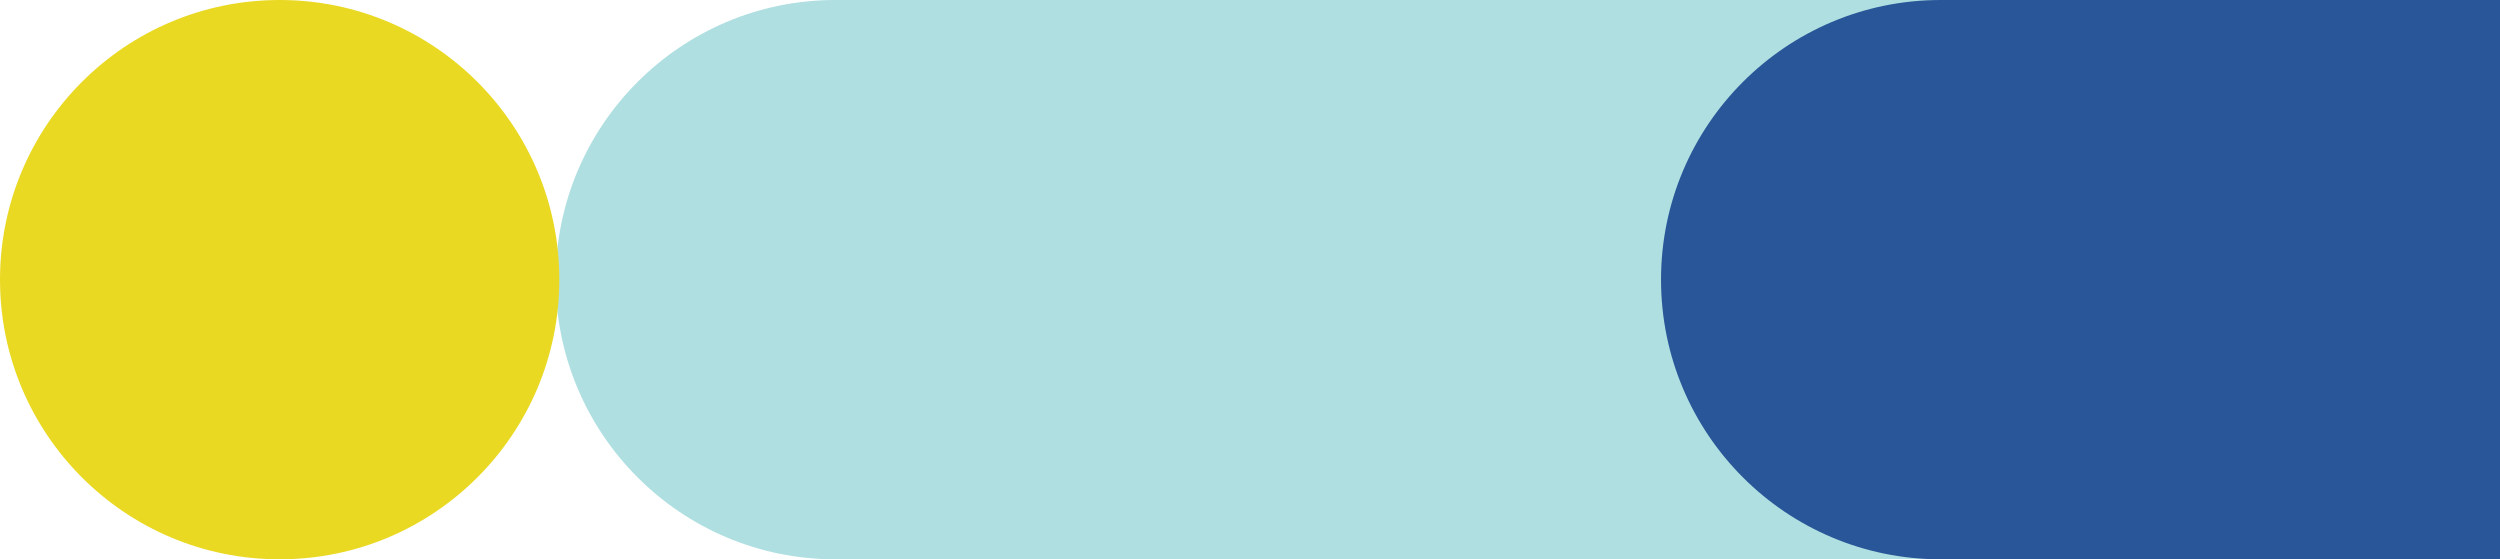 <?xml version="1.0" encoding="UTF-8"?>
<svg xmlns="http://www.w3.org/2000/svg" viewBox="0 0 748.387 167.435">
  <rect width="748.387" height="167.435" fill="#fff"/>
  <g id="Layer_1" data-name="Layer 1">
    <path d="M250.074-0V0C203.838 0,166.356,37.482,166.356,83.717s37.482,83.717,83.717,83.717h498.314V-0H250.074Z" fill="#afdfe1"/>
    <circle cx="83.717" cy="83.717" r="83.717" fill="#ead922"/>
    <path d="M580.952-0V0C534.717 0,497.235,37.482,497.235,83.717s37.482,83.717,83.717,83.717h167.435V-0h-167.435Z" fill="#295698"/>
  </g>
</svg>